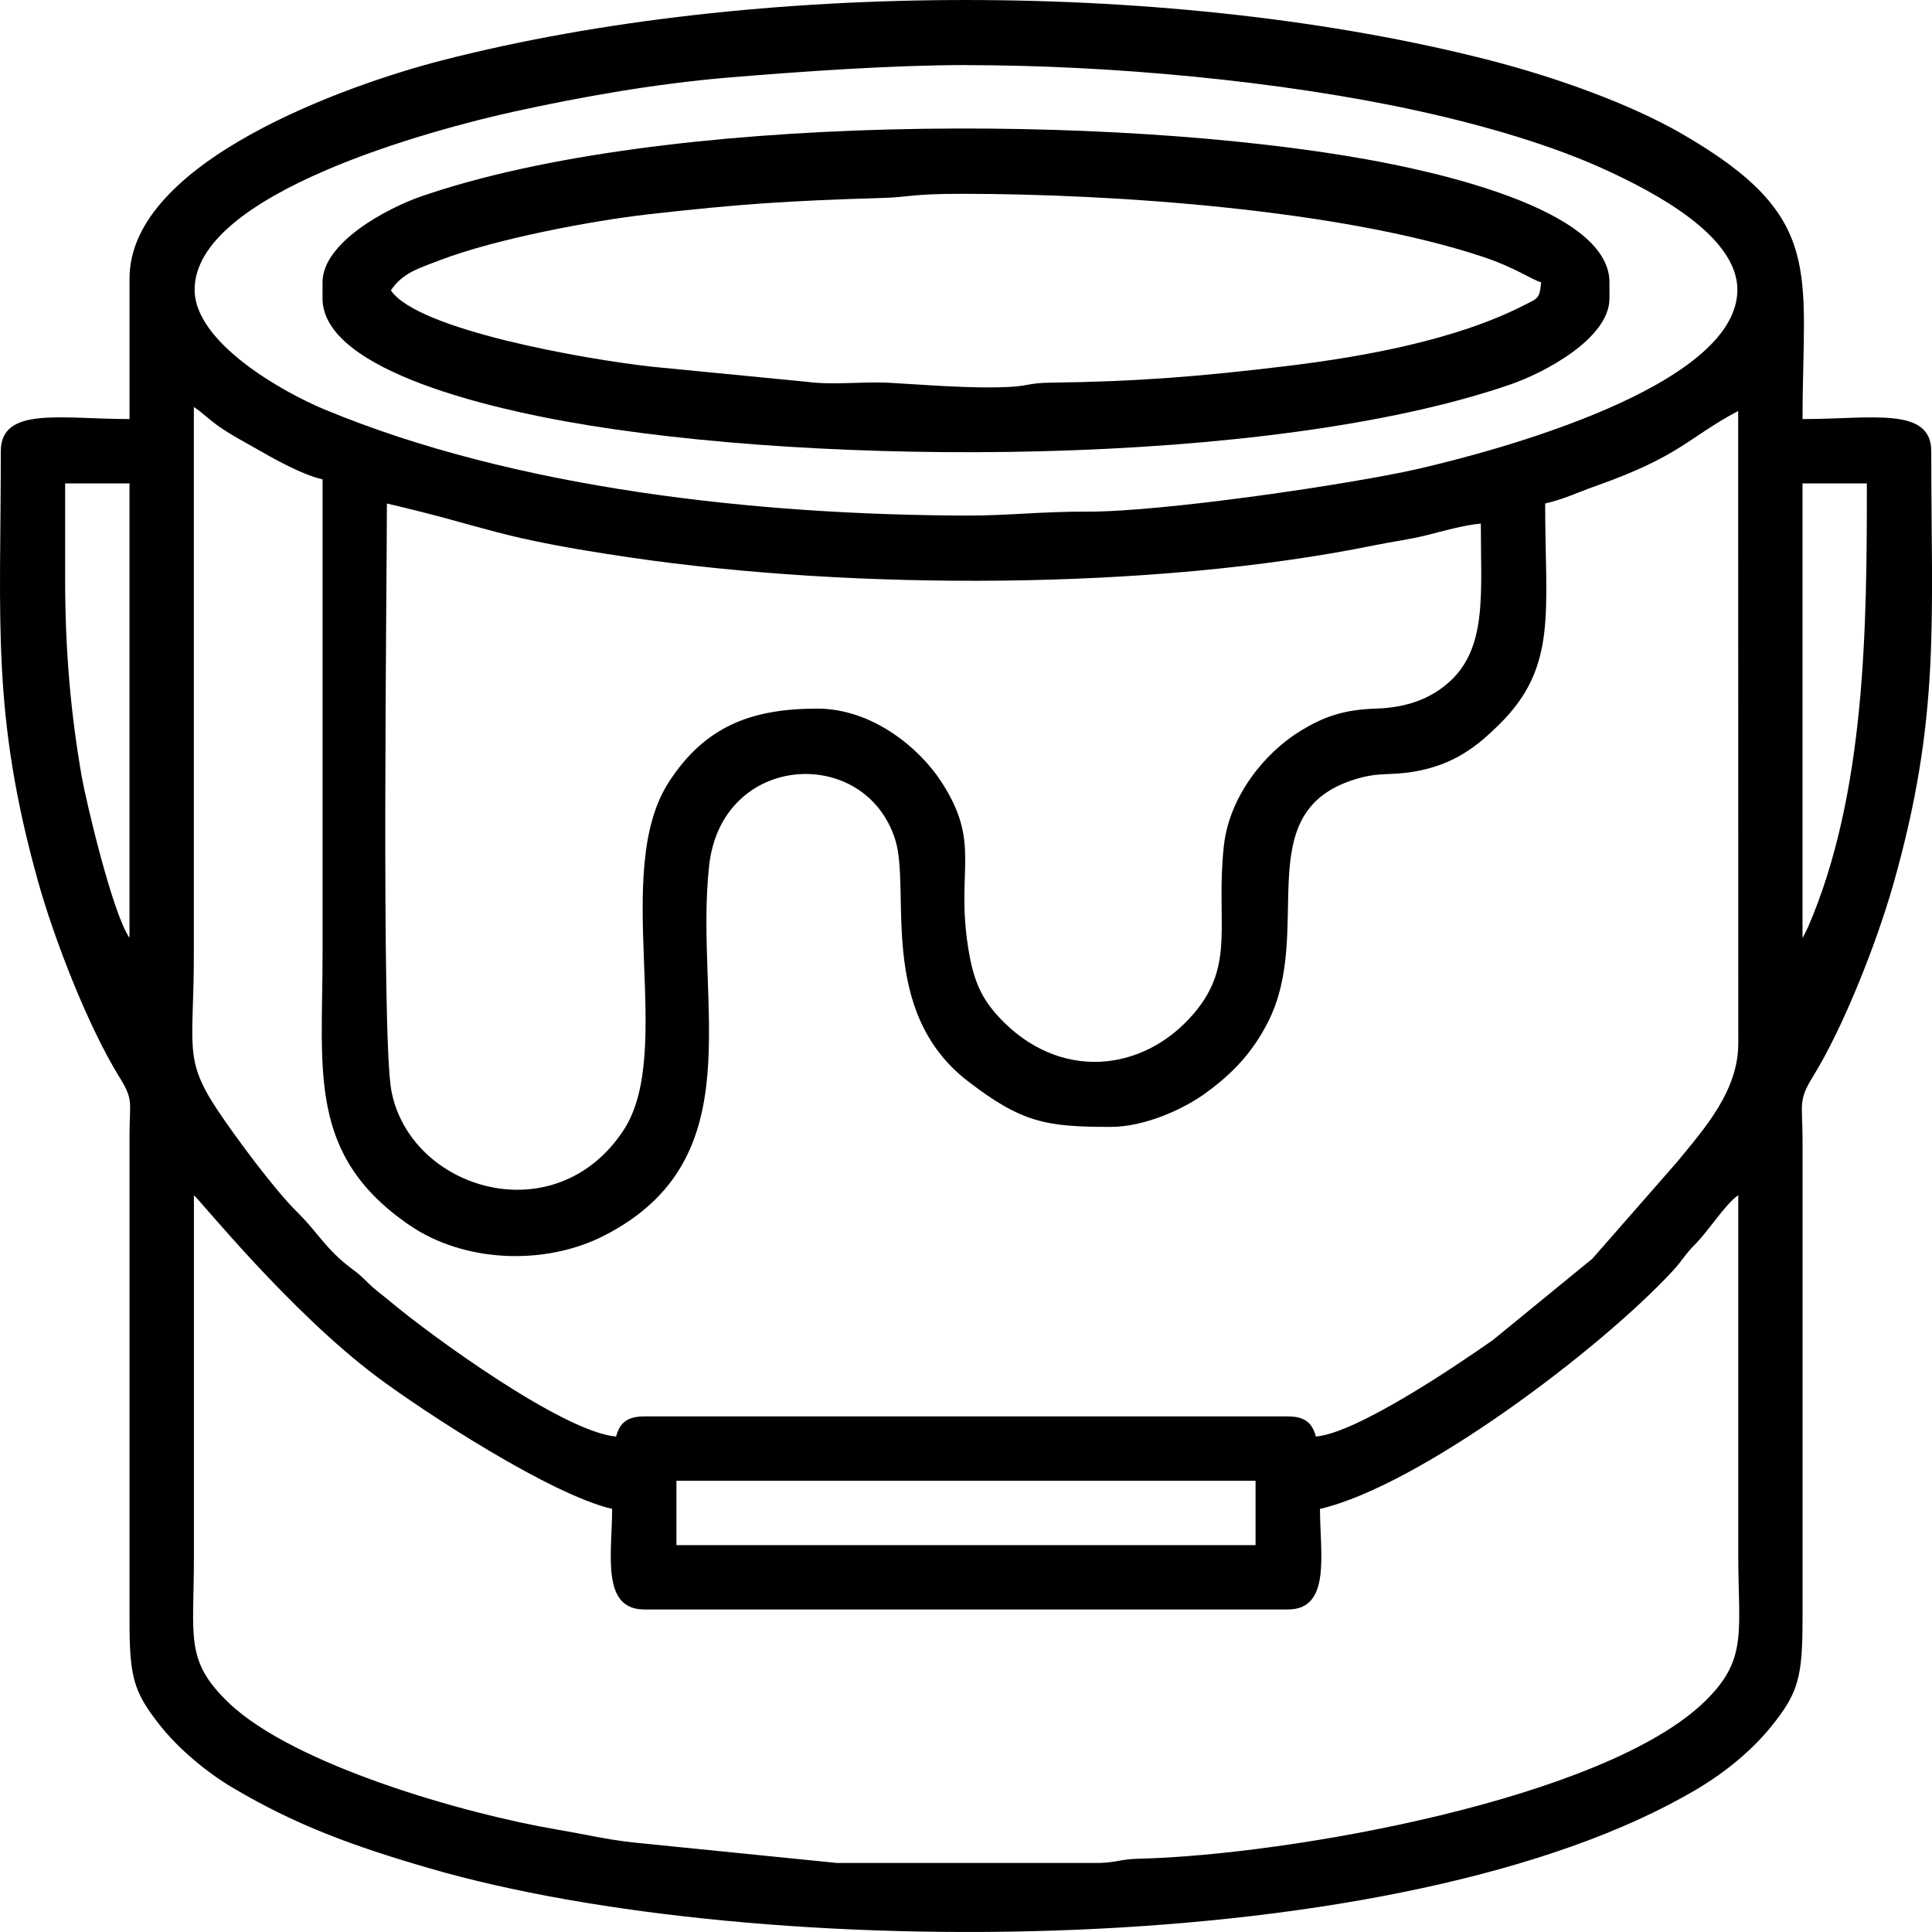 <?xml version="1.0" encoding="UTF-8"?>
<svg xmlns="http://www.w3.org/2000/svg" xmlns:xlink="http://www.w3.org/1999/xlink" xmlns:xodm="http://www.corel.com/coreldraw/odm/2003" xml:space="preserve" width="127.088mm" height="127.083mm" version="1.1" style="shape-rendering:geometricPrecision; text-rendering:geometricPrecision; image-rendering:optimizeQuality; fill-rule:evenodd; clip-rule:evenodd" viewBox="0 0 579.85 579.83">
 <defs>
  <style type="text/css">
   
    .fil0 {fill:black}
   
  </style>
 </defs>
 <g id="Katman_x0020_1">
  <g id="_2005779049184">
   <path class="fil0" d="M58.18 358.73c1.52,1.02 28.63,34.85 55.18,54.66 14.15,10.56 51.89,35.18 70.36,39.48 0,13.3 -3.45,30.18 9.66,30.18l193.13 0c13.1,0 9.66,-16.87 9.66,-30.18 29.86,-6.96 83.93,-47.71 105.93,-71.5 2.88,-3.11 3.46,-4.69 6.62,-7.87 4.13,-4.15 9.23,-12.27 12.98,-14.78 0,35.81 0,71.62 0,107.43 0,23.7 2.99,31.76 -9.92,44.39 -30.1,29.45 -125.26,46.25 -169.95,47.32 -5.98,0.14 -6.02,1.09 -12.01,1.27l-78.54 0.01 -61.42 -6.18c-7.79,-0.86 -14.58,-2.48 -22.7,-3.86 -27.75,-4.7 -78.92,-19.35 -98.43,-37.96 -13.35,-12.74 -10.53,-19.67 -10.53,-43.78 0,-36.21 0,-72.42 0,-108.63zm144.84 85.7l173.81 0 0 19.31 -173.81 0 0 -19.31zm-144.84 -322.28c3.02,2.02 4.59,3.88 8.19,6.3 3.71,2.49 6.11,3.68 9.86,5.84 5.54,3.19 14.18,8.1 20.58,9.59 0,47.48 0,94.95 0,142.43 0,35.2 -4.58,60.39 26.04,81.38 16.5,11.31 40.72,12.24 58.49,3.15 45.19,-23.13 26.94,-69.19 31.48,-110.95 3.71,-34.16 46.94,-36.4 55.87,-7.85 4.77,15.26 -5.48,51.4 21.74,72.41 16.26,12.55 23.61,13.77 42.96,13.77 10.36,0 22.08,-5.5 28.47,-10.15 8.16,-5.94 14.05,-12.22 18.64,-21.19 14.2,-27.75 -6.04,-62.91 26.04,-72.94 7.53,-2.35 10.36,-1.04 18.12,-2.4 11.72,-2.04 18.66,-7.49 25.52,-14.32 17.36,-17.29 13.57,-33.61 13.57,-66.1 5.86,-1.37 9.57,-3.27 15.24,-5.28 25.56,-9.03 27.58,-14.49 42.69,-22.49l0.03 189.54c0.12,14.37 -10.02,25.69 -18.41,35.9l-25.36 28.96 -29.88 24.44c-11.23,7.89 -40.95,27.95 -53.12,28.96 -1.09,-4.09 -3.32,-6.04 -8.45,-6.04l-193.13 0c-5.13,0 -7.36,1.95 -8.45,6.04 -15.75,-1.31 -55.49,-30.18 -67.97,-40.67 -3.18,-2.68 -4.09,-3.06 -7.16,-6.11 -3.03,-3.01 -4.24,-3.4 -7.24,-6.04 -5.54,-4.87 -8.15,-9.47 -13.28,-14.48 -6.7,-6.55 -18.48,-22.45 -23.84,-30.47 -10.47,-15.67 -7.24,-19.05 -7.24,-47.07l0 -164.16zm482.81 159.33l0 -136.39 19.31 0c0,42.74 -0.29,93.04 -17.67,133.21l-1.2 2.42c-0.09,0.17 -0.27,0.53 -0.44,0.77zm-521.44 -107.43l0 -28.97 19.31 0 0 136.39c-5.14,-7.39 -13.11,-41.37 -14.34,-48.43 -3.22,-18.44 -4.97,-37.49 -4.97,-59zm225.72 38.63c-20.13,0 -33.79,5.56 -44.46,21.92 -17.62,27.02 2.05,80.72 -13.67,104.62 -20.56,31.26 -64.2,17.8 -69.7,-11.99 -3.05,-16.54 -1.32,-152.7 -1.32,-176.11 31.7,7.38 31.92,10.16 73.11,16.21 66.84,9.82 156.7,9.88 223.12,-3.64 5.91,-1.2 10.67,-1.75 16.17,-3.14 4.16,-1.05 10.93,-2.98 15.92,-3.4 0,21.33 2.02,37.7 -9.97,47.97 -5.35,4.59 -12.18,7.25 -21.42,7.55 -9.92,0.32 -15.73,2.48 -22.45,6.52 -10.87,6.53 -21.66,19.75 -23.28,34.66 -2.51,23.11 3.56,35.5 -8.92,50.23 -15.28,18.04 -40.69,20.44 -58.53,1.26 -5.33,-5.73 -7.73,-11.05 -9.29,-20.88 -3.76,-23.66 4.07,-31.22 -8.08,-49.86 -6.66,-10.21 -20.78,-21.92 -37.22,-21.92zm44.66 -193.13c42.99,0 94.47,4.67 135.89,13.78 19.65,4.32 40.48,10.37 56.84,18 12.91,6.01 38.99,19.21 38.78,35.83 -0.36,29.03 -72.69,48.25 -95.85,53.57 -19.26,4.43 -76.28,12.93 -99.42,12.83 -13.72,-0.06 -23.67,1.22 -36.24,1.18 -62.78,-0.2 -135.29,-8.01 -192.63,-31.89 -12.92,-5.38 -38.7,-20.09 -38.89,-35.7 -0.36,-29.32 72.45,-48.5 95.81,-53.64 20.28,-4.46 42.64,-8.42 64.59,-10.25 22.17,-1.84 49.25,-3.73 71.11,-3.73zm-251.06 63.97l0 42.25c-20.58,0 -38.63,-3.86 -38.63,9.66 0,51.21 -2.85,78.82 11.12,128.9 5.01,17.96 15.25,44.07 24.43,58.86 4.3,6.93 3.13,7.23 3.08,17.44l-0 144.85c-0.02,17.4 0.93,21.9 8.94,32.1 5.61,7.15 14.04,14.24 22.05,18.99 18.87,11.17 35.8,17.41 59.11,24.18 98.6,28.63 292.29,28.41 380.27,-23.74 8.42,-4.99 16.39,-11.48 22.29,-18.75 8.26,-10.17 9.49,-14.89 9.47,-32.78l-0 -143.64c-0.03,-10.46 -1.34,-11.52 3.08,-18.65 8.93,-14.39 19.02,-39.7 24.19,-57.89 14.21,-50.07 11.36,-78.71 11.36,-129.86 0,-13.52 -18.05,-9.66 -38.63,-9.66 0,-44.5 7.04,-60.68 -36.26,-85.65 -15.68,-9.04 -37.73,-16.92 -57.63,-22.04 -93.86,-24.11 -220.48,-24.12 -314.34,0 -28.67,7.37 -93.89,30.41 -93.89,65.44z"></path>
   <path class="fil0" d="M117.32 87.14c3.52,-5.26 8.31,-6.6 14.99,-9.15 16.21,-6.2 45.02,-11.72 62.36,-13.68 27.66,-3.12 41.73,-4.04 69.95,-4.89 8.72,-0.26 8.58,-1.25 24.1,-1.25 45.39,0 113.39,4.69 156.17,18.85 9.89,3.27 14.89,6.97 17.64,7.7 -0.42,5.06 -1.08,4.83 -5.16,6.91 -20.3,10.39 -48.05,15.43 -71.1,18.22 -25.96,3.14 -44.73,4.67 -71.05,5 -6.23,0.08 -6.65,0.97 -12.02,1.26 -11.44,0.62 -26.01,-0.67 -36.21,-1.22 -8.28,-0.45 -16.85,0.79 -25.02,-0.32l-46.2 -4.5c-20.53,-2.27 -70.53,-11.1 -78.46,-22.93zm-20.52 -2.41l0 4.83c0,22.52 55.29,33.72 72.93,36.91 75.88,13.7 211.24,13.89 283.62,-11.09 10.2,-3.52 29.7,-13.82 29.7,-25.82l0 -4.83c0,-22.52 -55.26,-33.73 -72.93,-36.91 -76.04,-13.67 -211.12,-13.93 -283.62,11.09 -10.2,3.52 -29.7,13.82 -29.7,25.82z"></path>
  </g>
 </g>
</svg>
